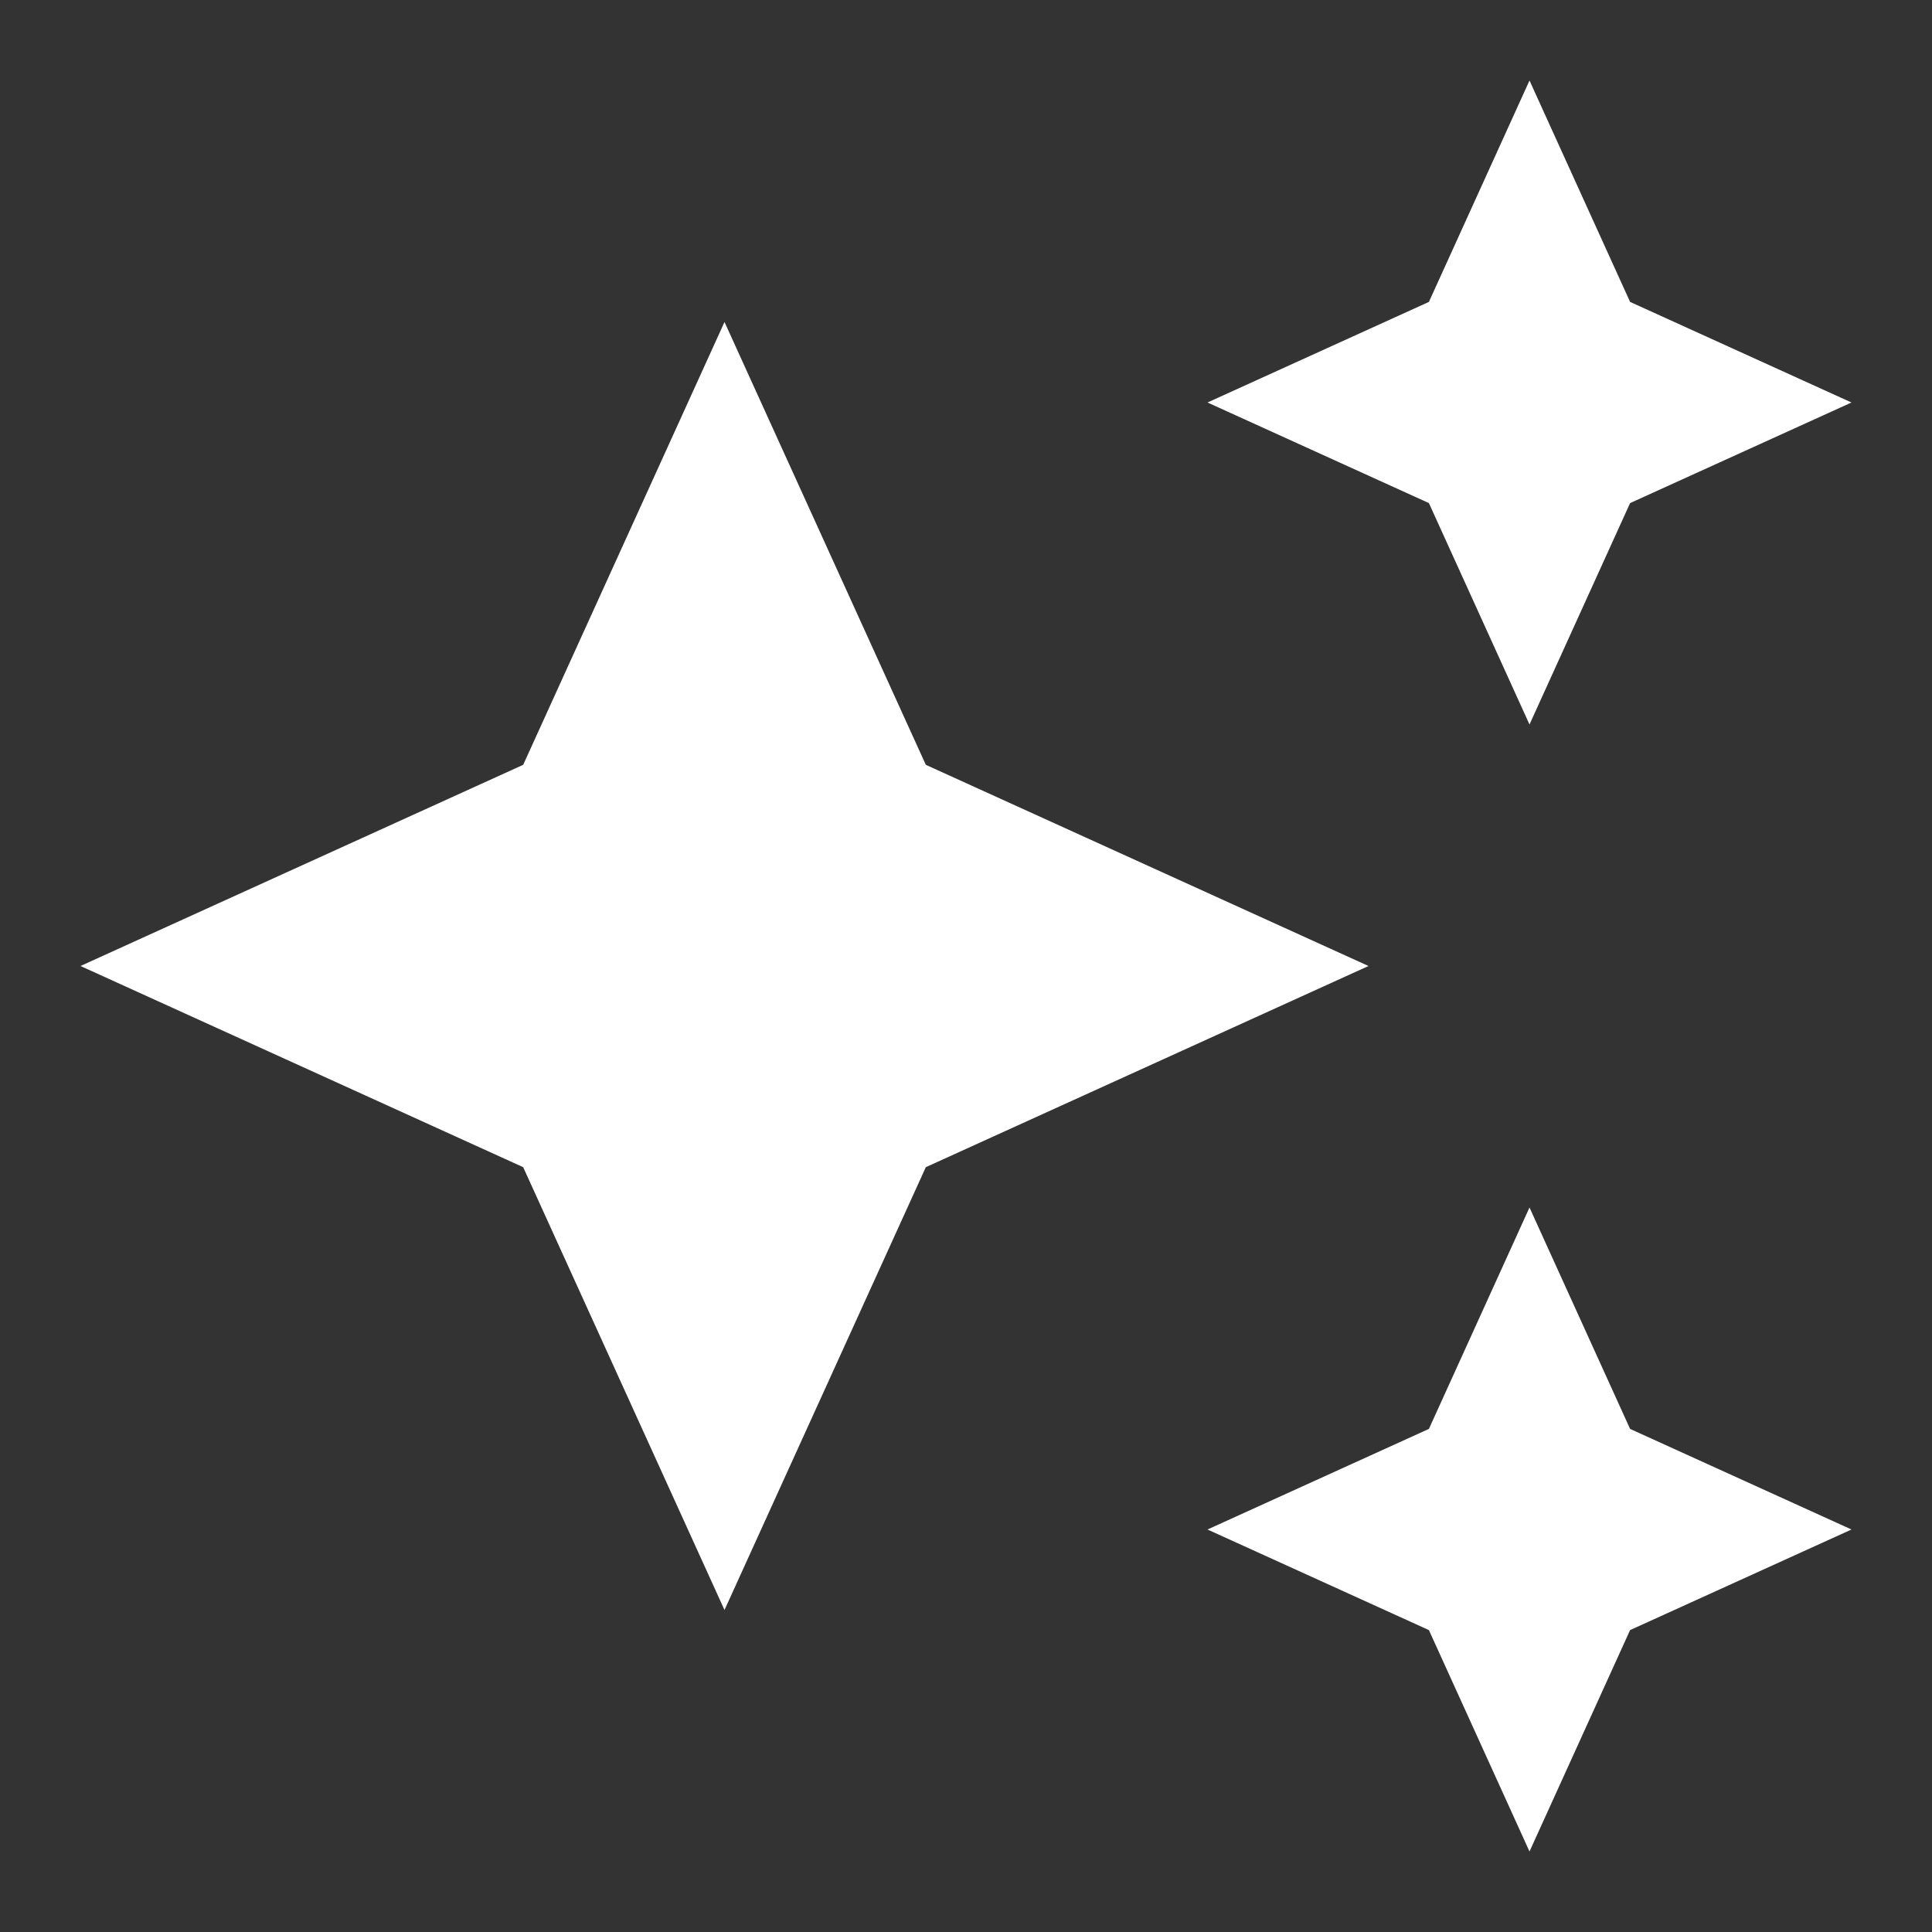 <svg width="15" height="15" viewBox="0 0 15 15" fill="none" xmlns="http://www.w3.org/2000/svg">
<rect x="0" y="0" width="15" height="15" fill="#333333" stroke="none"/>
<path d="M11.875 5.625L12.656 3.906L14.375 3.125L12.656 2.344L11.875 0.625L11.094 2.344L9.375 3.125L11.094 3.906L11.875 5.625ZM7.188 5.938L5.625 2.5L4.062 5.938L0.625 7.5L4.062 9.062L5.625 12.5L7.188 9.062L10.625 7.5L7.188 5.938ZM11.875 9.375L11.094 11.094L9.375 11.875L11.094 12.656L11.875 14.375L12.656 12.656L14.375 11.875L12.656 11.094L11.875 9.375Z" fill="white"/>
</svg>
